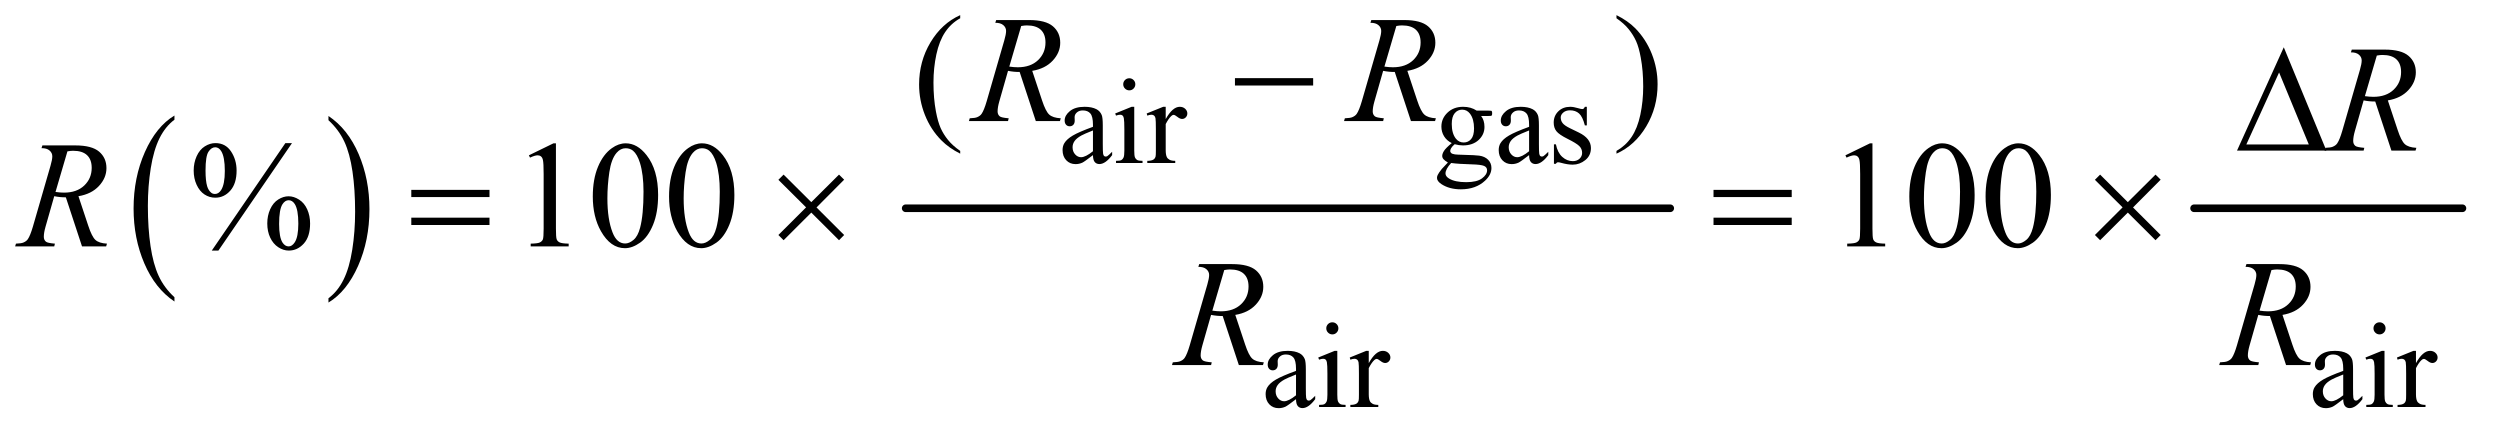<?xml version="1.0" encoding="UTF-8"?>
<!DOCTYPE svg PUBLIC '-//W3C//DTD SVG 1.0//EN'
          'http://www.w3.org/TR/2001/REC-SVG-20010904/DTD/svg10.dtd'>
<svg stroke-dasharray="none" shape-rendering="auto" xmlns="http://www.w3.org/2000/svg" font-family="'Dialog'" text-rendering="auto" width="257" fill-opacity="1" color-interpolation="auto" color-rendering="auto" preserveAspectRatio="xMidYMid meet" font-size="12px" viewBox="0 0 257 44" fill="black" xmlns:xlink="http://www.w3.org/1999/xlink" stroke="black" image-rendering="auto" stroke-miterlimit="10" stroke-linecap="square" stroke-linejoin="miter" font-style="normal" stroke-width="1" height="44" stroke-dashoffset="0" font-weight="normal" stroke-opacity="1"
><!--Generated by the Batik Graphics2D SVG Generator--><defs id="genericDefs"
  /><g
  ><defs id="defs1"
    ><clipPath clipPathUnits="userSpaceOnUse" id="clipPath1"
      ><path d="M0.93 2.832 L163.885 2.832 L163.885 30.558 L0.93 30.558 L0.93 2.832 Z"
      /></clipPath
      ><clipPath clipPathUnits="userSpaceOnUse" id="clipPath2"
      ><path d="M29.707 90.761 L29.707 979.426 L5235.948 979.426 L5235.948 90.761 Z"
      /></clipPath
    ></defs
    ><g transform="scale(1.576,1.576) translate(-0.93,-2.832) matrix(0.031,0,0,0.031,0,0)"
    ><path d="M397.062 716.781 L397.062 725.797 Q356.406 698.516 333.742 645.703 Q311.078 592.891 311.078 530.125 Q311.078 464.828 334.914 411.18 Q358.75 357.531 397.062 334.438 L397.062 343.25 Q377.906 357.531 365.602 382.305 Q353.297 407.078 347.219 445.188 Q341.141 483.297 341.141 524.656 Q341.141 571.484 346.75 609.273 Q352.359 647.062 363.883 671.945 Q375.406 696.828 397.062 716.781 Z" stroke="none" clip-path="url(#clipPath2)"
    /></g
    ><g transform="matrix(0.049,0,0,0.049,-1.465,-4.462)"
    ><path d="M719.016 343.25 L719.016 334.438 Q759.656 361.516 782.32 414.32 Q804.984 467.125 804.984 529.906 Q804.984 595.203 781.156 648.953 Q757.328 702.703 719.016 725.797 L719.016 716.781 Q738.328 702.5 750.633 677.727 Q762.938 652.953 768.93 614.945 Q774.922 576.938 774.922 535.375 Q774.922 488.75 769.398 450.852 Q763.875 412.953 752.266 388.078 Q740.656 363.203 719.016 343.25 Z" stroke="none" clip-path="url(#clipPath2)"
    /></g
    ><g stroke-width="16" transform="matrix(0.049,0,0,0.049,-1.465,-4.462)" stroke-linejoin="round" stroke-linecap="round"
    ><line y2="528" fill="none" x1="1930" clip-path="url(#clipPath2)" x2="3534" y1="528"
    /></g
    ><g stroke-width="16" transform="matrix(0.049,0,0,0.049,-1.465,-4.462)" stroke-linejoin="round" stroke-linecap="round"
    ><line y2="528" fill="none" x1="4633" clip-path="url(#clipPath2)" x2="5196" y1="528"
    /></g
    ><g transform="matrix(0.049,0,0,0.049,-1.465,-4.462)"
    ><path d="M2322.875 416.5 Q2305.25 430.125 2300.75 432.25 Q2294 435.375 2286.375 435.375 Q2274.5 435.375 2266.812 427.25 Q2259.125 419.125 2259.125 405.875 Q2259.125 397.5 2262.875 391.375 Q2268 382.875 2280.688 375.375 Q2293.375 367.875 2322.875 357.125 L2322.875 352.625 Q2322.875 335.5 2317.438 329.125 Q2312 322.75 2301.625 322.75 Q2293.75 322.75 2289.125 327 Q2284.375 331.25 2284.375 336.75 L2284.625 344 Q2284.625 349.75 2281.688 352.875 Q2278.75 356 2274 356 Q2269.375 356 2266.438 352.75 Q2263.5 349.5 2263.5 343.875 Q2263.5 333.125 2274.5 324.125 Q2285.5 315.125 2305.375 315.125 Q2320.625 315.125 2330.375 320.25 Q2337.75 324.125 2341.25 332.375 Q2343.5 337.75 2343.5 354.375 L2343.5 393.25 Q2343.5 409.625 2344.125 413.312 Q2344.75 417 2346.188 418.25 Q2347.625 419.5 2349.5 419.5 Q2351.5 419.5 2353 418.625 Q2355.625 417 2363.125 409.5 L2363.125 416.5 Q2349.125 435.25 2336.375 435.25 Q2330.25 435.25 2326.625 431 Q2323 426.75 2322.875 416.5 ZM2322.875 408.375 L2322.875 364.75 Q2304 372.25 2298.5 375.375 Q2288.625 380.875 2284.375 386.875 Q2280.125 392.875 2280.125 400 Q2280.125 409 2285.5 414.938 Q2290.875 420.875 2297.875 420.875 Q2307.375 420.875 2322.875 408.375 ZM2399.125 255.25 Q2404.375 255.25 2408.062 258.938 Q2411.75 262.625 2411.75 267.875 Q2411.75 273.125 2408.062 276.875 Q2404.375 280.625 2399.125 280.625 Q2393.875 280.625 2390.125 276.875 Q2386.375 273.125 2386.375 267.875 Q2386.375 262.625 2390.062 258.938 Q2393.75 255.25 2399.125 255.25 ZM2409.5 315.125 L2409.5 407.125 Q2409.5 417.875 2411.062 421.438 Q2412.625 425 2415.688 426.75 Q2418.75 428.5 2426.875 428.5 L2426.875 433 L2371.25 433 L2371.25 428.5 Q2379.625 428.5 2382.5 426.875 Q2385.375 425.25 2387.062 421.5 Q2388.75 417.75 2388.75 407.125 L2388.75 363 Q2388.75 344.375 2387.625 338.875 Q2386.75 334.875 2384.875 333.312 Q2383 331.75 2379.75 331.75 Q2376.25 331.75 2371.25 333.625 L2369.5 329.125 L2404 315.125 L2409.5 315.125 ZM2475.5 315.125 L2475.5 340.875 Q2489.875 315.125 2505 315.125 Q2511.875 315.125 2516.375 319.312 Q2520.875 323.5 2520.875 329 Q2520.875 333.875 2517.625 337.25 Q2514.375 340.625 2509.875 340.625 Q2505.5 340.625 2500.062 336.312 Q2494.625 332 2492 332 Q2489.75 332 2487.125 334.5 Q2481.5 339.625 2475.5 351.375 L2475.5 406.25 Q2475.5 415.75 2477.875 420.625 Q2479.5 424 2483.625 426.25 Q2487.75 428.5 2495.5 428.5 L2495.5 433 L2436.875 433 L2436.875 428.5 Q2445.625 428.5 2449.875 425.75 Q2453 423.75 2454.25 419.375 Q2454.875 417.25 2454.875 407.25 L2454.875 362.875 Q2454.875 342.875 2454.062 339.062 Q2453.25 335.25 2451.062 333.5 Q2448.875 331.75 2445.625 331.75 Q2441.75 331.75 2436.875 333.625 L2435.625 329.125 L2470.25 315.125 L2475.5 315.125 ZM3075.625 391.25 Q3065.125 386.125 3059.5 376.938 Q3053.875 367.75 3053.875 356.625 Q3053.875 339.625 3066.688 327.375 Q3079.5 315.125 3099.5 315.125 Q3115.875 315.125 3127.875 323.125 L3152.125 323.125 Q3157.5 323.125 3158.375 323.438 Q3159.25 323.75 3159.625 324.5 Q3160.375 325.625 3160.375 328.5 Q3160.375 331.75 3159.75 333 Q3159.375 333.625 3158.438 334 Q3157.5 334.375 3152.125 334.375 L3137.25 334.375 Q3144.25 343.375 3144.25 357.375 Q3144.25 373.375 3132 384.75 Q3119.75 396.125 3099.125 396.125 Q3090.625 396.125 3081.75 393.625 Q3076.25 398.375 3074.312 401.938 Q3072.375 405.5 3072.375 408 Q3072.375 410.125 3074.438 412.125 Q3076.5 414.125 3082.5 415 Q3086 415.5 3100 415.875 Q3125.75 416.5 3133.375 417.625 Q3145 419.25 3151.938 426.25 Q3158.875 433.25 3158.875 443.5 Q3158.875 457.625 3145.625 470 Q3126.125 488.25 3094.75 488.25 Q3070.625 488.25 3054 477.375 Q3044.625 471.125 3044.625 464.375 Q3044.625 461.375 3046 458.375 Q3048.125 453.75 3054.75 445.5 Q3055.625 444.375 3067.5 432 Q3061 428.125 3058.312 425.062 Q3055.625 422 3055.625 418.125 Q3055.625 413.75 3059.188 407.875 Q3062.75 402 3075.625 391.25 ZM3097.375 321.125 Q3088.125 321.125 3081.875 328.5 Q3075.625 335.875 3075.625 351.125 Q3075.625 370.875 3084.125 381.75 Q3090.625 390 3100.625 390 Q3110.125 390 3116.25 382.875 Q3122.375 375.75 3122.375 360.5 Q3122.375 340.625 3113.75 329.375 Q3107.375 321.125 3097.375 321.125 ZM3074.375 433 Q3068.5 439.375 3065.5 444.875 Q3062.5 450.375 3062.5 455 Q3062.5 461 3069.75 465.5 Q3082.25 473.25 3105.875 473.25 Q3128.375 473.25 3139.062 465.312 Q3149.75 457.375 3149.75 448.375 Q3149.75 441.875 3143.375 439.125 Q3136.875 436.375 3117.625 435.875 Q3089.5 435.125 3074.375 433 ZM3237.875 416.5 Q3220.25 430.125 3215.75 432.25 Q3209 435.375 3201.375 435.375 Q3189.5 435.375 3181.812 427.25 Q3174.125 419.125 3174.125 405.875 Q3174.125 397.5 3177.875 391.375 Q3183 382.875 3195.688 375.375 Q3208.375 367.875 3237.875 357.125 L3237.875 352.625 Q3237.875 335.5 3232.438 329.125 Q3227 322.75 3216.625 322.75 Q3208.75 322.75 3204.125 327 Q3199.375 331.25 3199.375 336.75 L3199.625 344 Q3199.625 349.75 3196.688 352.875 Q3193.75 356 3189 356 Q3184.375 356 3181.438 352.75 Q3178.5 349.5 3178.5 343.875 Q3178.5 333.125 3189.5 324.125 Q3200.5 315.125 3220.375 315.125 Q3235.625 315.125 3245.375 320.25 Q3252.75 324.125 3256.25 332.375 Q3258.5 337.75 3258.5 354.375 L3258.5 393.25 Q3258.5 409.625 3259.125 413.312 Q3259.75 417 3261.188 418.25 Q3262.625 419.5 3264.5 419.5 Q3266.5 419.5 3268 418.625 Q3270.625 417 3278.125 409.5 L3278.125 416.5 Q3264.125 435.25 3251.375 435.25 Q3245.25 435.25 3241.625 431 Q3238 426.75 3237.875 416.5 ZM3237.875 408.375 L3237.875 364.75 Q3219 372.25 3213.5 375.375 Q3203.625 380.875 3199.375 386.875 Q3195.125 392.875 3195.125 400 Q3195.125 409 3200.5 414.938 Q3205.875 420.875 3212.875 420.875 Q3222.375 420.875 3237.875 408.375 ZM3359 315.125 L3359 354.125 L3354.875 354.125 Q3350.125 335.75 3342.688 329.125 Q3335.25 322.5 3323.75 322.5 Q3315 322.5 3309.625 327.125 Q3304.25 331.75 3304.25 337.375 Q3304.25 344.375 3308.25 349.375 Q3312.125 354.5 3324 360.25 L3342.25 369.125 Q3367.625 381.5 3367.625 401.75 Q3367.625 417.375 3355.812 426.938 Q3344 436.5 3329.375 436.5 Q3318.875 436.5 3305.375 432.75 Q3301.25 431.5 3298.625 431.5 Q3295.75 431.5 3294.125 434.75 L3290 434.75 L3290 393.875 L3294.125 393.875 Q3297.625 411.375 3307.5 420.25 Q3317.375 429.125 3329.625 429.125 Q3338.25 429.125 3343.688 424.062 Q3349.125 419 3349.125 411.875 Q3349.125 403.25 3343.062 397.375 Q3337 391.5 3318.875 382.5 Q3300.75 373.5 3295.125 366.25 Q3289.5 359.125 3289.5 348.25 Q3289.5 334.125 3299.188 324.625 Q3308.875 315.125 3324.25 315.125 Q3331 315.125 3340.625 318 Q3347 319.875 3349.125 319.875 Q3351.125 319.875 3352.25 319 Q3353.375 318.125 3354.875 315.125 L3359 315.125 Z" stroke="none" clip-path="url(#clipPath2)"
    /></g
    ><g transform="matrix(0.049,0,0,0.049,-1.465,-4.462)"
    ><path d="M2748.875 928.5 Q2731.25 942.125 2726.75 944.25 Q2720 947.375 2712.375 947.375 Q2700.5 947.375 2692.812 939.25 Q2685.125 931.125 2685.125 917.875 Q2685.125 909.5 2688.875 903.375 Q2694 894.875 2706.688 887.375 Q2719.375 879.875 2748.875 869.125 L2748.875 864.625 Q2748.875 847.5 2743.438 841.125 Q2738 834.75 2727.625 834.75 Q2719.75 834.75 2715.125 839 Q2710.375 843.25 2710.375 848.75 L2710.625 856 Q2710.625 861.75 2707.688 864.875 Q2704.75 868 2700 868 Q2695.375 868 2692.438 864.75 Q2689.5 861.5 2689.5 855.875 Q2689.5 845.125 2700.5 836.125 Q2711.5 827.125 2731.375 827.125 Q2746.625 827.125 2756.375 832.25 Q2763.75 836.125 2767.25 844.375 Q2769.5 849.75 2769.5 866.375 L2769.5 905.25 Q2769.5 921.625 2770.125 925.312 Q2770.75 929 2772.188 930.25 Q2773.625 931.5 2775.5 931.5 Q2777.5 931.5 2779 930.625 Q2781.625 929 2789.125 921.5 L2789.125 928.5 Q2775.125 947.25 2762.375 947.25 Q2756.25 947.25 2752.625 943 Q2749 938.75 2748.875 928.5 ZM2748.875 920.375 L2748.875 876.75 Q2730 884.25 2724.5 887.375 Q2714.625 892.875 2710.375 898.875 Q2706.125 904.875 2706.125 912 Q2706.125 921 2711.5 926.938 Q2716.875 932.875 2723.875 932.875 Q2733.375 932.875 2748.875 920.375 ZM2825.125 767.25 Q2830.375 767.25 2834.062 770.938 Q2837.75 774.625 2837.75 779.875 Q2837.75 785.125 2834.062 788.875 Q2830.375 792.625 2825.125 792.625 Q2819.875 792.625 2816.125 788.875 Q2812.375 785.125 2812.375 779.875 Q2812.375 774.625 2816.062 770.938 Q2819.75 767.25 2825.125 767.25 ZM2835.5 827.125 L2835.5 919.125 Q2835.5 929.875 2837.062 933.438 Q2838.625 937 2841.688 938.75 Q2844.75 940.5 2852.875 940.5 L2852.875 945 L2797.25 945 L2797.25 940.5 Q2805.625 940.5 2808.5 938.875 Q2811.375 937.25 2813.062 933.5 Q2814.75 929.75 2814.75 919.125 L2814.75 875 Q2814.75 856.375 2813.625 850.875 Q2812.75 846.875 2810.875 845.312 Q2809 843.75 2805.75 843.75 Q2802.25 843.75 2797.25 845.625 L2795.5 841.125 L2830 827.125 L2835.5 827.125 ZM2901.5 827.125 L2901.5 852.875 Q2915.875 827.125 2931 827.125 Q2937.875 827.125 2942.375 831.312 Q2946.875 835.5 2946.875 841 Q2946.875 845.875 2943.625 849.25 Q2940.375 852.625 2935.875 852.625 Q2931.5 852.625 2926.062 848.312 Q2920.625 844 2918 844 Q2915.75 844 2913.125 846.5 Q2907.5 851.625 2901.5 863.375 L2901.5 918.25 Q2901.5 927.75 2903.875 932.625 Q2905.5 936 2909.625 938.25 Q2913.75 940.5 2921.5 940.5 L2921.5 945 L2862.875 945 L2862.875 940.5 Q2871.625 940.5 2875.875 937.75 Q2879 935.75 2880.25 931.375 Q2880.875 929.25 2880.875 919.25 L2880.875 874.875 Q2880.875 854.875 2880.062 851.062 Q2879.25 847.25 2877.062 845.5 Q2874.875 843.75 2871.625 843.75 Q2867.75 843.75 2862.875 845.625 L2861.625 841.125 L2896.25 827.125 L2901.5 827.125 ZM4945.875 928.5 Q4928.25 942.125 4923.75 944.25 Q4917 947.375 4909.375 947.375 Q4897.5 947.375 4889.812 939.25 Q4882.125 931.125 4882.125 917.875 Q4882.125 909.5 4885.875 903.375 Q4891 894.875 4903.688 887.375 Q4916.375 879.875 4945.875 869.125 L4945.875 864.625 Q4945.875 847.5 4940.438 841.125 Q4935 834.75 4924.625 834.75 Q4916.75 834.75 4912.125 839 Q4907.375 843.25 4907.375 848.75 L4907.625 856 Q4907.625 861.75 4904.688 864.875 Q4901.75 868 4897 868 Q4892.375 868 4889.438 864.75 Q4886.5 861.5 4886.5 855.875 Q4886.5 845.125 4897.5 836.125 Q4908.5 827.125 4928.375 827.125 Q4943.625 827.125 4953.375 832.25 Q4960.75 836.125 4964.25 844.375 Q4966.5 849.75 4966.5 866.375 L4966.5 905.25 Q4966.5 921.625 4967.125 925.312 Q4967.75 929 4969.188 930.25 Q4970.625 931.5 4972.5 931.5 Q4974.5 931.5 4976 930.625 Q4978.625 929 4986.125 921.5 L4986.125 928.5 Q4972.125 947.25 4959.375 947.25 Q4953.25 947.25 4949.625 943 Q4946 938.75 4945.875 928.5 ZM4945.875 920.375 L4945.875 876.75 Q4927 884.25 4921.5 887.375 Q4911.625 892.875 4907.375 898.875 Q4903.125 904.875 4903.125 912 Q4903.125 921 4908.5 926.938 Q4913.875 932.875 4920.875 932.875 Q4930.375 932.875 4945.875 920.375 ZM5022.125 767.25 Q5027.375 767.25 5031.062 770.938 Q5034.75 774.625 5034.75 779.875 Q5034.75 785.125 5031.062 788.875 Q5027.375 792.625 5022.125 792.625 Q5016.875 792.625 5013.125 788.875 Q5009.375 785.125 5009.375 779.875 Q5009.375 774.625 5013.062 770.938 Q5016.75 767.25 5022.125 767.25 ZM5032.5 827.125 L5032.5 919.125 Q5032.5 929.875 5034.062 933.438 Q5035.625 937 5038.688 938.75 Q5041.75 940.5 5049.875 940.5 L5049.875 945 L4994.25 945 L4994.25 940.5 Q5002.625 940.5 5005.5 938.875 Q5008.375 937.25 5010.062 933.5 Q5011.75 929.75 5011.75 919.125 L5011.75 875 Q5011.75 856.375 5010.625 850.875 Q5009.75 846.875 5007.875 845.312 Q5006 843.75 5002.75 843.75 Q4999.25 843.75 4994.25 845.625 L4992.5 841.125 L5027 827.125 L5032.5 827.125 ZM5098.5 827.125 L5098.5 852.875 Q5112.875 827.125 5128 827.125 Q5134.875 827.125 5139.375 831.312 Q5143.875 835.5 5143.875 841 Q5143.875 845.875 5140.625 849.25 Q5137.375 852.625 5132.875 852.625 Q5128.5 852.625 5123.062 848.312 Q5117.625 844 5115 844 Q5112.75 844 5110.125 846.5 Q5104.5 851.625 5098.5 863.375 L5098.5 918.25 Q5098.5 927.75 5100.875 932.625 Q5102.5 936 5106.625 938.25 Q5110.75 940.5 5118.5 940.5 L5118.5 945 L5059.875 945 L5059.875 940.5 Q5068.625 940.5 5072.875 937.75 Q5076 935.75 5077.25 931.375 Q5077.875 929.25 5077.875 919.25 L5077.875 874.875 Q5077.875 854.875 5077.062 851.062 Q5076.25 847.25 5074.062 845.5 Q5071.875 843.75 5068.625 843.75 Q5064.75 843.75 5059.875 845.625 L5058.625 841.125 L5093.25 827.125 L5098.5 827.125 Z" stroke="none" clip-path="url(#clipPath2)"
    /></g
    ><g transform="matrix(0.049,0,0,0.049,-1.465,-4.462)"
    ><path d="M2044.375 407.656 L2044.375 413.438 Q2020.781 401.562 2005 385.625 Q1982.5 362.969 1970.312 332.188 Q1958.125 301.406 1958.125 268.281 Q1958.125 219.844 1982.031 179.922 Q2005.938 140 2044.375 122.812 L2044.375 129.375 Q2025.156 140 2012.812 158.438 Q2000.469 176.875 1994.375 205.156 Q1988.281 233.438 1988.281 264.219 Q1988.281 297.656 1993.438 325 Q1997.5 346.562 2003.281 359.609 Q2009.062 372.656 2018.828 384.688 Q2028.594 396.719 2044.375 407.656 ZM3421.188 129.375 L3421.188 122.812 Q3444.938 134.531 3460.719 150.469 Q3483.062 173.281 3495.25 203.984 Q3507.438 234.688 3507.438 267.969 Q3507.438 316.406 3483.609 356.328 Q3459.781 396.25 3421.188 413.438 L3421.188 407.656 Q3440.406 396.875 3452.828 378.516 Q3465.25 360.156 3471.266 331.797 Q3477.281 303.438 3477.281 272.656 Q3477.281 239.375 3472.125 211.875 Q3468.219 190.312 3462.359 177.344 Q3456.5 164.375 3446.812 152.344 Q3437.125 140.312 3421.188 129.375 Z" stroke="none" clip-path="url(#clipPath2)"
    /></g
    ><g transform="matrix(0.049,0,0,0.049,-1.465,-4.462)"
    ><path d="M642.5 391.281 L488.125 616.75 L474.219 616.75 L628.594 391.281 L642.5 391.281 ZM481.875 391.281 Q502.969 391.281 514.609 408.781 Q526.25 426.281 526.25 448.938 Q526.25 476.125 513.125 490.969 Q500 505.812 481.562 505.812 Q469.219 505.812 458.906 499.016 Q448.594 492.219 442.422 478.781 Q436.25 465.344 436.25 448.938 Q436.25 432.531 442.5 418.703 Q448.75 404.875 459.609 398.078 Q470.469 391.281 481.875 391.281 ZM481.406 400.031 Q473.438 400.031 467.266 409.406 Q461.094 418.781 461.094 448.781 Q461.094 470.5 464.531 481.906 Q467.188 490.5 472.812 495.188 Q476.094 498 480.938 498 Q488.438 498 493.75 489.875 Q501.562 477.844 501.562 449.719 Q501.562 420.031 493.906 408 Q488.906 400.031 481.406 400.031 ZM635.312 502.844 Q646.406 502.844 657.422 509.875 Q668.438 516.906 674.453 530.344 Q680.469 543.781 680.469 559.875 Q680.469 587.531 667.188 602.141 Q653.906 616.75 635.781 616.75 Q624.375 616.75 613.672 609.719 Q602.969 602.688 596.797 589.641 Q590.625 576.594 590.625 559.875 Q590.625 543.469 596.797 529.875 Q602.969 516.281 613.672 509.562 Q624.375 502.844 635.312 502.844 ZM635.469 511.125 Q627.969 511.125 622.5 519.562 Q615.469 530.5 615.469 560.969 Q615.469 588.938 622.656 600.031 Q627.969 608 635.469 608 Q642.656 608 648.281 599.406 Q655.781 588 655.781 560.188 Q655.781 530.812 648.281 519.094 Q643.125 511.125 635.469 511.125 ZM1139.5 416.906 L1191.062 391.75 L1196.219 391.75 L1196.219 570.656 Q1196.219 588.469 1197.703 592.844 Q1199.188 597.219 1203.875 599.562 Q1208.562 601.906 1222.938 602.219 L1222.938 608 L1143.25 608 L1143.25 602.219 Q1158.25 601.906 1162.625 599.641 Q1167 597.375 1168.719 593.547 Q1170.438 589.719 1170.438 570.656 L1170.438 456.281 Q1170.438 433.156 1168.875 426.594 Q1167.781 421.594 1164.891 419.25 Q1162 416.906 1157.938 416.906 Q1152.156 416.906 1141.844 421.75 L1139.5 416.906 ZM1273.562 503.312 Q1273.562 467.062 1284.5 440.891 Q1295.438 414.719 1313.562 401.906 Q1327.625 391.75 1342.625 391.75 Q1367 391.75 1386.375 416.594 Q1410.594 447.375 1410.594 500.031 Q1410.594 536.906 1399.969 562.688 Q1389.344 588.469 1372.859 600.109 Q1356.375 611.75 1341.062 611.75 Q1310.75 611.75 1290.594 575.969 Q1273.562 545.812 1273.562 503.312 ZM1304.188 507.219 Q1304.188 550.969 1314.969 578.625 Q1323.875 601.906 1341.531 601.906 Q1349.969 601.906 1359.031 594.328 Q1368.094 586.75 1372.781 568.938 Q1379.969 542.062 1379.969 493.156 Q1379.969 456.906 1372.469 432.688 Q1366.844 414.719 1357.938 407.219 Q1351.531 402.062 1342.469 402.062 Q1331.844 402.062 1323.562 411.594 Q1312.312 424.562 1308.25 452.375 Q1304.188 480.188 1304.188 507.219 ZM1433.562 503.312 Q1433.562 467.062 1444.5 440.891 Q1455.438 414.719 1473.562 401.906 Q1487.625 391.75 1502.625 391.75 Q1527 391.75 1546.375 416.594 Q1570.594 447.375 1570.594 500.031 Q1570.594 536.906 1559.969 562.688 Q1549.344 588.469 1532.859 600.109 Q1516.375 611.75 1501.062 611.75 Q1470.75 611.75 1450.594 575.969 Q1433.562 545.812 1433.562 503.312 ZM1464.188 507.219 Q1464.188 550.969 1474.969 578.625 Q1483.875 601.906 1501.531 601.906 Q1509.969 601.906 1519.031 594.328 Q1528.094 586.75 1532.781 568.938 Q1539.969 542.062 1539.969 493.156 Q1539.969 456.906 1532.469 432.688 Q1526.844 414.719 1517.938 407.219 Q1511.531 402.062 1502.469 402.062 Q1491.844 402.062 1483.562 411.594 Q1472.312 424.562 1468.25 452.375 Q1464.188 480.188 1464.188 507.219 ZM3901.5 416.906 L3953.062 391.75 L3958.219 391.75 L3958.219 570.656 Q3958.219 588.469 3959.703 592.844 Q3961.188 597.219 3965.875 599.562 Q3970.562 601.906 3984.938 602.219 L3984.938 608 L3905.25 608 L3905.25 602.219 Q3920.25 601.906 3924.625 599.641 Q3929 597.375 3930.719 593.547 Q3932.438 589.719 3932.438 570.656 L3932.438 456.281 Q3932.438 433.156 3930.875 426.594 Q3929.781 421.594 3926.891 419.25 Q3924 416.906 3919.938 416.906 Q3914.156 416.906 3903.844 421.75 L3901.5 416.906 ZM4035.562 503.312 Q4035.562 467.062 4046.5 440.891 Q4057.438 414.719 4075.562 401.906 Q4089.625 391.75 4104.625 391.75 Q4129 391.75 4148.375 416.594 Q4172.594 447.375 4172.594 500.031 Q4172.594 536.906 4161.969 562.688 Q4151.344 588.469 4134.859 600.109 Q4118.375 611.75 4103.062 611.75 Q4072.75 611.75 4052.594 575.969 Q4035.562 545.812 4035.562 503.312 ZM4066.188 507.219 Q4066.188 550.969 4076.969 578.625 Q4085.875 601.906 4103.531 601.906 Q4111.969 601.906 4121.031 594.328 Q4130.094 586.75 4134.781 568.938 Q4141.969 542.062 4141.969 493.156 Q4141.969 456.906 4134.469 432.688 Q4128.844 414.719 4119.938 407.219 Q4113.531 402.062 4104.469 402.062 Q4093.844 402.062 4085.562 411.594 Q4074.312 424.562 4070.25 452.375 Q4066.188 480.188 4066.188 507.219 ZM4195.562 503.312 Q4195.562 467.062 4206.5 440.891 Q4217.438 414.719 4235.562 401.906 Q4249.625 391.75 4264.625 391.75 Q4289 391.75 4308.375 416.594 Q4332.594 447.375 4332.594 500.031 Q4332.594 536.906 4321.969 562.688 Q4311.344 588.469 4294.859 600.109 Q4278.375 611.75 4263.062 611.75 Q4232.75 611.75 4212.594 575.969 Q4195.562 545.812 4195.562 503.312 ZM4226.188 507.219 Q4226.188 550.969 4236.969 578.625 Q4245.875 601.906 4263.531 601.906 Q4271.969 601.906 4281.031 594.328 Q4290.094 586.75 4294.781 568.938 Q4301.969 542.062 4301.969 493.156 Q4301.969 456.906 4294.469 432.688 Q4288.844 414.719 4279.938 407.219 Q4273.531 402.062 4264.469 402.062 Q4253.844 402.062 4245.562 411.594 Q4234.312 424.562 4230.25 452.375 Q4226.188 480.188 4226.188 507.219 Z" stroke="none" clip-path="url(#clipPath2)"
    /></g
    ><g transform="matrix(0.049,0,0,0.049,-1.465,-4.462)"
    ><path d="M2202.969 345 L2169.062 242.031 Q2157.188 242.188 2144.688 239.688 L2126.406 303.75 Q2122.812 316.25 2122.812 324.844 Q2122.812 331.406 2127.344 335.156 Q2130.781 337.969 2146.094 339.219 L2144.688 345 L2062.656 345 L2064.375 339.219 Q2075.938 338.75 2080 336.875 Q2086.406 334.219 2089.375 329.688 Q2094.375 322.344 2099.844 303.75 L2136.875 175.781 Q2140.625 162.969 2140.625 155.938 Q2140.625 148.75 2134.766 143.75 Q2128.906 138.75 2117.969 138.906 L2119.844 133.125 L2188.906 133.125 Q2223.594 133.125 2238.906 146.25 Q2254.219 159.375 2254.219 180.781 Q2254.219 201.25 2238.516 218.203 Q2222.812 235.156 2195.469 239.688 L2216.094 301.719 Q2223.594 324.531 2231.094 331.406 Q2238.594 338.281 2255.312 339.219 L2253.594 345 L2202.969 345 ZM2147.344 230.781 Q2157.344 232.188 2165.156 232.188 Q2192.031 232.188 2207.656 217.266 Q2223.281 202.344 2223.281 180.156 Q2223.281 162.812 2213.516 153.594 Q2203.75 144.375 2184.219 144.375 Q2179.219 144.375 2172.344 145.625 L2147.344 230.781 ZM2989.969 345 L2956.062 242.031 Q2944.188 242.188 2931.688 239.688 L2913.406 303.75 Q2909.812 316.25 2909.812 324.844 Q2909.812 331.406 2914.344 335.156 Q2917.781 337.969 2933.094 339.219 L2931.688 345 L2849.656 345 L2851.375 339.219 Q2862.938 338.75 2867 336.875 Q2873.406 334.219 2876.375 329.688 Q2881.375 322.344 2886.844 303.75 L2923.875 175.781 Q2927.625 162.969 2927.625 155.938 Q2927.625 148.75 2921.766 143.75 Q2915.906 138.75 2904.969 138.906 L2906.844 133.125 L2975.906 133.125 Q3010.594 133.125 3025.906 146.25 Q3041.219 159.375 3041.219 180.781 Q3041.219 201.25 3025.516 218.203 Q3009.812 235.156 2982.469 239.688 L3003.094 301.719 Q3010.594 324.531 3018.094 331.406 Q3025.594 338.281 3042.312 339.219 L3040.594 345 L2989.969 345 ZM2934.344 230.781 Q2944.344 232.188 2952.156 232.188 Q2979.031 232.188 2994.656 217.266 Q3010.281 202.344 3010.281 180.156 Q3010.281 162.812 3000.516 153.594 Q2990.75 144.375 2971.219 144.375 Q2966.219 144.375 2959.344 145.625 L2934.344 230.781 Z" stroke="none" clip-path="url(#clipPath2)"
    /></g
    ><g transform="matrix(0.049,0,0,0.049,-1.465,-4.462)"
    ><path d="M5046.969 407 L5013.062 304.031 Q5001.188 304.188 4988.688 301.688 L4970.406 365.75 Q4966.812 378.25 4966.812 386.844 Q4966.812 393.406 4971.344 397.156 Q4974.781 399.969 4990.094 401.219 L4988.688 407 L4906.656 407 L4908.375 401.219 Q4919.938 400.75 4924 398.875 Q4930.406 396.219 4933.375 391.688 Q4938.375 384.344 4943.844 365.75 L4980.875 237.781 Q4984.625 224.969 4984.625 217.938 Q4984.625 210.75 4978.766 205.75 Q4972.906 200.75 4961.969 200.906 L4963.844 195.125 L5032.906 195.125 Q5067.594 195.125 5082.906 208.25 Q5098.219 221.375 5098.219 242.781 Q5098.219 263.25 5082.516 280.203 Q5066.812 297.156 5039.469 301.688 L5060.094 363.719 Q5067.594 386.531 5075.094 393.406 Q5082.594 400.281 5099.312 401.219 L5097.594 407 L5046.969 407 ZM4991.344 292.781 Q5001.344 294.188 5009.156 294.188 Q5036.031 294.188 5051.656 279.266 Q5067.281 264.344 5067.281 242.156 Q5067.281 224.812 5057.516 215.594 Q5047.75 206.375 5028.219 206.375 Q5023.219 206.375 5016.344 207.625 L4991.344 292.781 Z" stroke="none" clip-path="url(#clipPath2)"
    /></g
    ><g transform="matrix(0.049,0,0,0.049,-1.465,-4.462)"
    ><path d="M201.969 608 L168.062 505.031 Q156.188 505.188 143.688 502.688 L125.406 566.75 Q121.812 579.25 121.812 587.844 Q121.812 594.406 126.344 598.156 Q129.781 600.969 145.094 602.219 L143.688 608 L61.656 608 L63.375 602.219 Q74.938 601.75 79 599.875 Q85.406 597.219 88.375 592.688 Q93.375 585.344 98.844 566.75 L135.875 438.781 Q139.625 425.969 139.625 418.938 Q139.625 411.75 133.766 406.75 Q127.906 401.75 116.969 401.906 L118.844 396.125 L187.906 396.125 Q222.594 396.125 237.906 409.25 Q253.219 422.375 253.219 443.781 Q253.219 464.25 237.516 481.203 Q221.812 498.156 194.469 502.688 L215.094 564.719 Q222.594 587.531 230.094 594.406 Q237.594 601.281 254.312 602.219 L252.594 608 L201.969 608 ZM146.344 493.781 Q156.344 495.188 164.156 495.188 Q191.031 495.188 206.656 480.266 Q222.281 465.344 222.281 443.156 Q222.281 425.812 212.516 416.594 Q202.75 407.375 183.219 407.375 Q178.219 407.375 171.344 408.625 L146.344 493.781 Z" stroke="none" clip-path="url(#clipPath2)"
    /></g
    ><g transform="matrix(0.049,0,0,0.049,-1.465,-4.462)"
    ><path d="M2628.969 857 L2595.062 754.031 Q2583.188 754.188 2570.688 751.688 L2552.406 815.75 Q2548.812 828.25 2548.812 836.844 Q2548.812 843.406 2553.344 847.156 Q2556.781 849.969 2572.094 851.219 L2570.688 857 L2488.656 857 L2490.375 851.219 Q2501.938 850.75 2506 848.875 Q2512.406 846.219 2515.375 841.688 Q2520.375 834.344 2525.844 815.75 L2562.875 687.781 Q2566.625 674.969 2566.625 667.938 Q2566.625 660.75 2560.766 655.75 Q2554.906 650.75 2543.969 650.906 L2545.844 645.125 L2614.906 645.125 Q2649.594 645.125 2664.906 658.25 Q2680.219 671.375 2680.219 692.781 Q2680.219 713.25 2664.516 730.203 Q2648.812 747.156 2621.469 751.688 L2642.094 813.719 Q2649.594 836.531 2657.094 843.406 Q2664.594 850.281 2681.312 851.219 L2679.594 857 L2628.969 857 ZM2573.344 742.781 Q2583.344 744.188 2591.156 744.188 Q2618.031 744.188 2633.656 729.266 Q2649.281 714.344 2649.281 692.156 Q2649.281 674.812 2639.516 665.594 Q2629.75 656.375 2610.219 656.375 Q2605.219 656.375 2598.344 657.625 L2573.344 742.781 ZM4825.969 857 L4792.062 754.031 Q4780.188 754.188 4767.688 751.688 L4749.406 815.75 Q4745.812 828.25 4745.812 836.844 Q4745.812 843.406 4750.344 847.156 Q4753.781 849.969 4769.094 851.219 L4767.688 857 L4685.656 857 L4687.375 851.219 Q4698.938 850.75 4703 848.875 Q4709.406 846.219 4712.375 841.688 Q4717.375 834.344 4722.844 815.75 L4759.875 687.781 Q4763.625 674.969 4763.625 667.938 Q4763.625 660.75 4757.766 655.75 Q4751.906 650.75 4740.969 650.906 L4742.844 645.125 L4811.906 645.125 Q4846.594 645.125 4861.906 658.25 Q4877.219 671.375 4877.219 692.781 Q4877.219 713.25 4861.516 730.203 Q4845.812 747.156 4818.469 751.688 L4839.094 813.719 Q4846.594 836.531 4854.094 843.406 Q4861.594 850.281 4878.312 851.219 L4876.594 857 L4825.969 857 ZM4770.344 742.781 Q4780.344 744.188 4788.156 744.188 Q4815.031 744.188 4830.656 729.266 Q4846.281 714.344 4846.281 692.156 Q4846.281 674.812 4836.516 665.594 Q4826.75 656.375 4807.219 656.375 Q4802.219 656.375 4795.344 657.625 L4770.344 742.781 Z" stroke="none" clip-path="url(#clipPath2)"
    /></g
    ><g transform="matrix(0.049,0,0,0.049,-1.465,-4.462)"
    ><path d="M2620.781 255 L2784.844 255 L2784.844 270.469 L2620.781 270.469 L2620.781 255 Z" stroke="none" clip-path="url(#clipPath2)"
    /></g
    ><g transform="matrix(0.049,0,0,0.049,-1.465,-4.462)"
    ><path d="M4910.562 407 L4723.062 407 L4821.188 190.281 L4910.562 407 ZM4873.688 394.188 L4811.344 243.094 L4742.594 394.188 L4873.688 394.188 Z" stroke="none" clip-path="url(#clipPath2)"
    /></g
    ><g transform="matrix(0.049,0,0,0.049,-1.465,-4.462)"
    ><path d="M892.781 489.406 L1056.844 489.406 L1056.844 504.562 L892.781 504.562 L892.781 489.406 ZM892.781 547.688 L1056.844 547.688 L1056.844 563.156 L892.781 563.156 L892.781 547.688 ZM1673.844 457.375 L1731.969 515.188 L1790.094 457.375 L1800.875 468 L1742.906 526.281 L1800.875 584.094 L1790.094 595.031 L1731.969 537.062 L1673.844 595.031 L1662.906 584.094 L1721.031 526.125 L1662.906 468.312 L1673.844 457.375 ZM3624.781 489.406 L3788.844 489.406 L3788.844 504.562 L3624.781 504.562 L3624.781 489.406 ZM3624.781 547.688 L3788.844 547.688 L3788.844 563.156 L3624.781 563.156 L3624.781 547.688 ZM4435.844 457.375 L4493.969 515.188 L4552.094 457.375 L4562.875 468 L4504.906 526.281 L4562.875 584.094 L4552.094 595.031 L4493.969 537.062 L4435.844 595.031 L4424.906 584.094 L4483.031 526.125 L4424.906 468.312 L4435.844 457.375 Z" stroke="none" clip-path="url(#clipPath2)"
    /></g
  ></g
></svg
>
